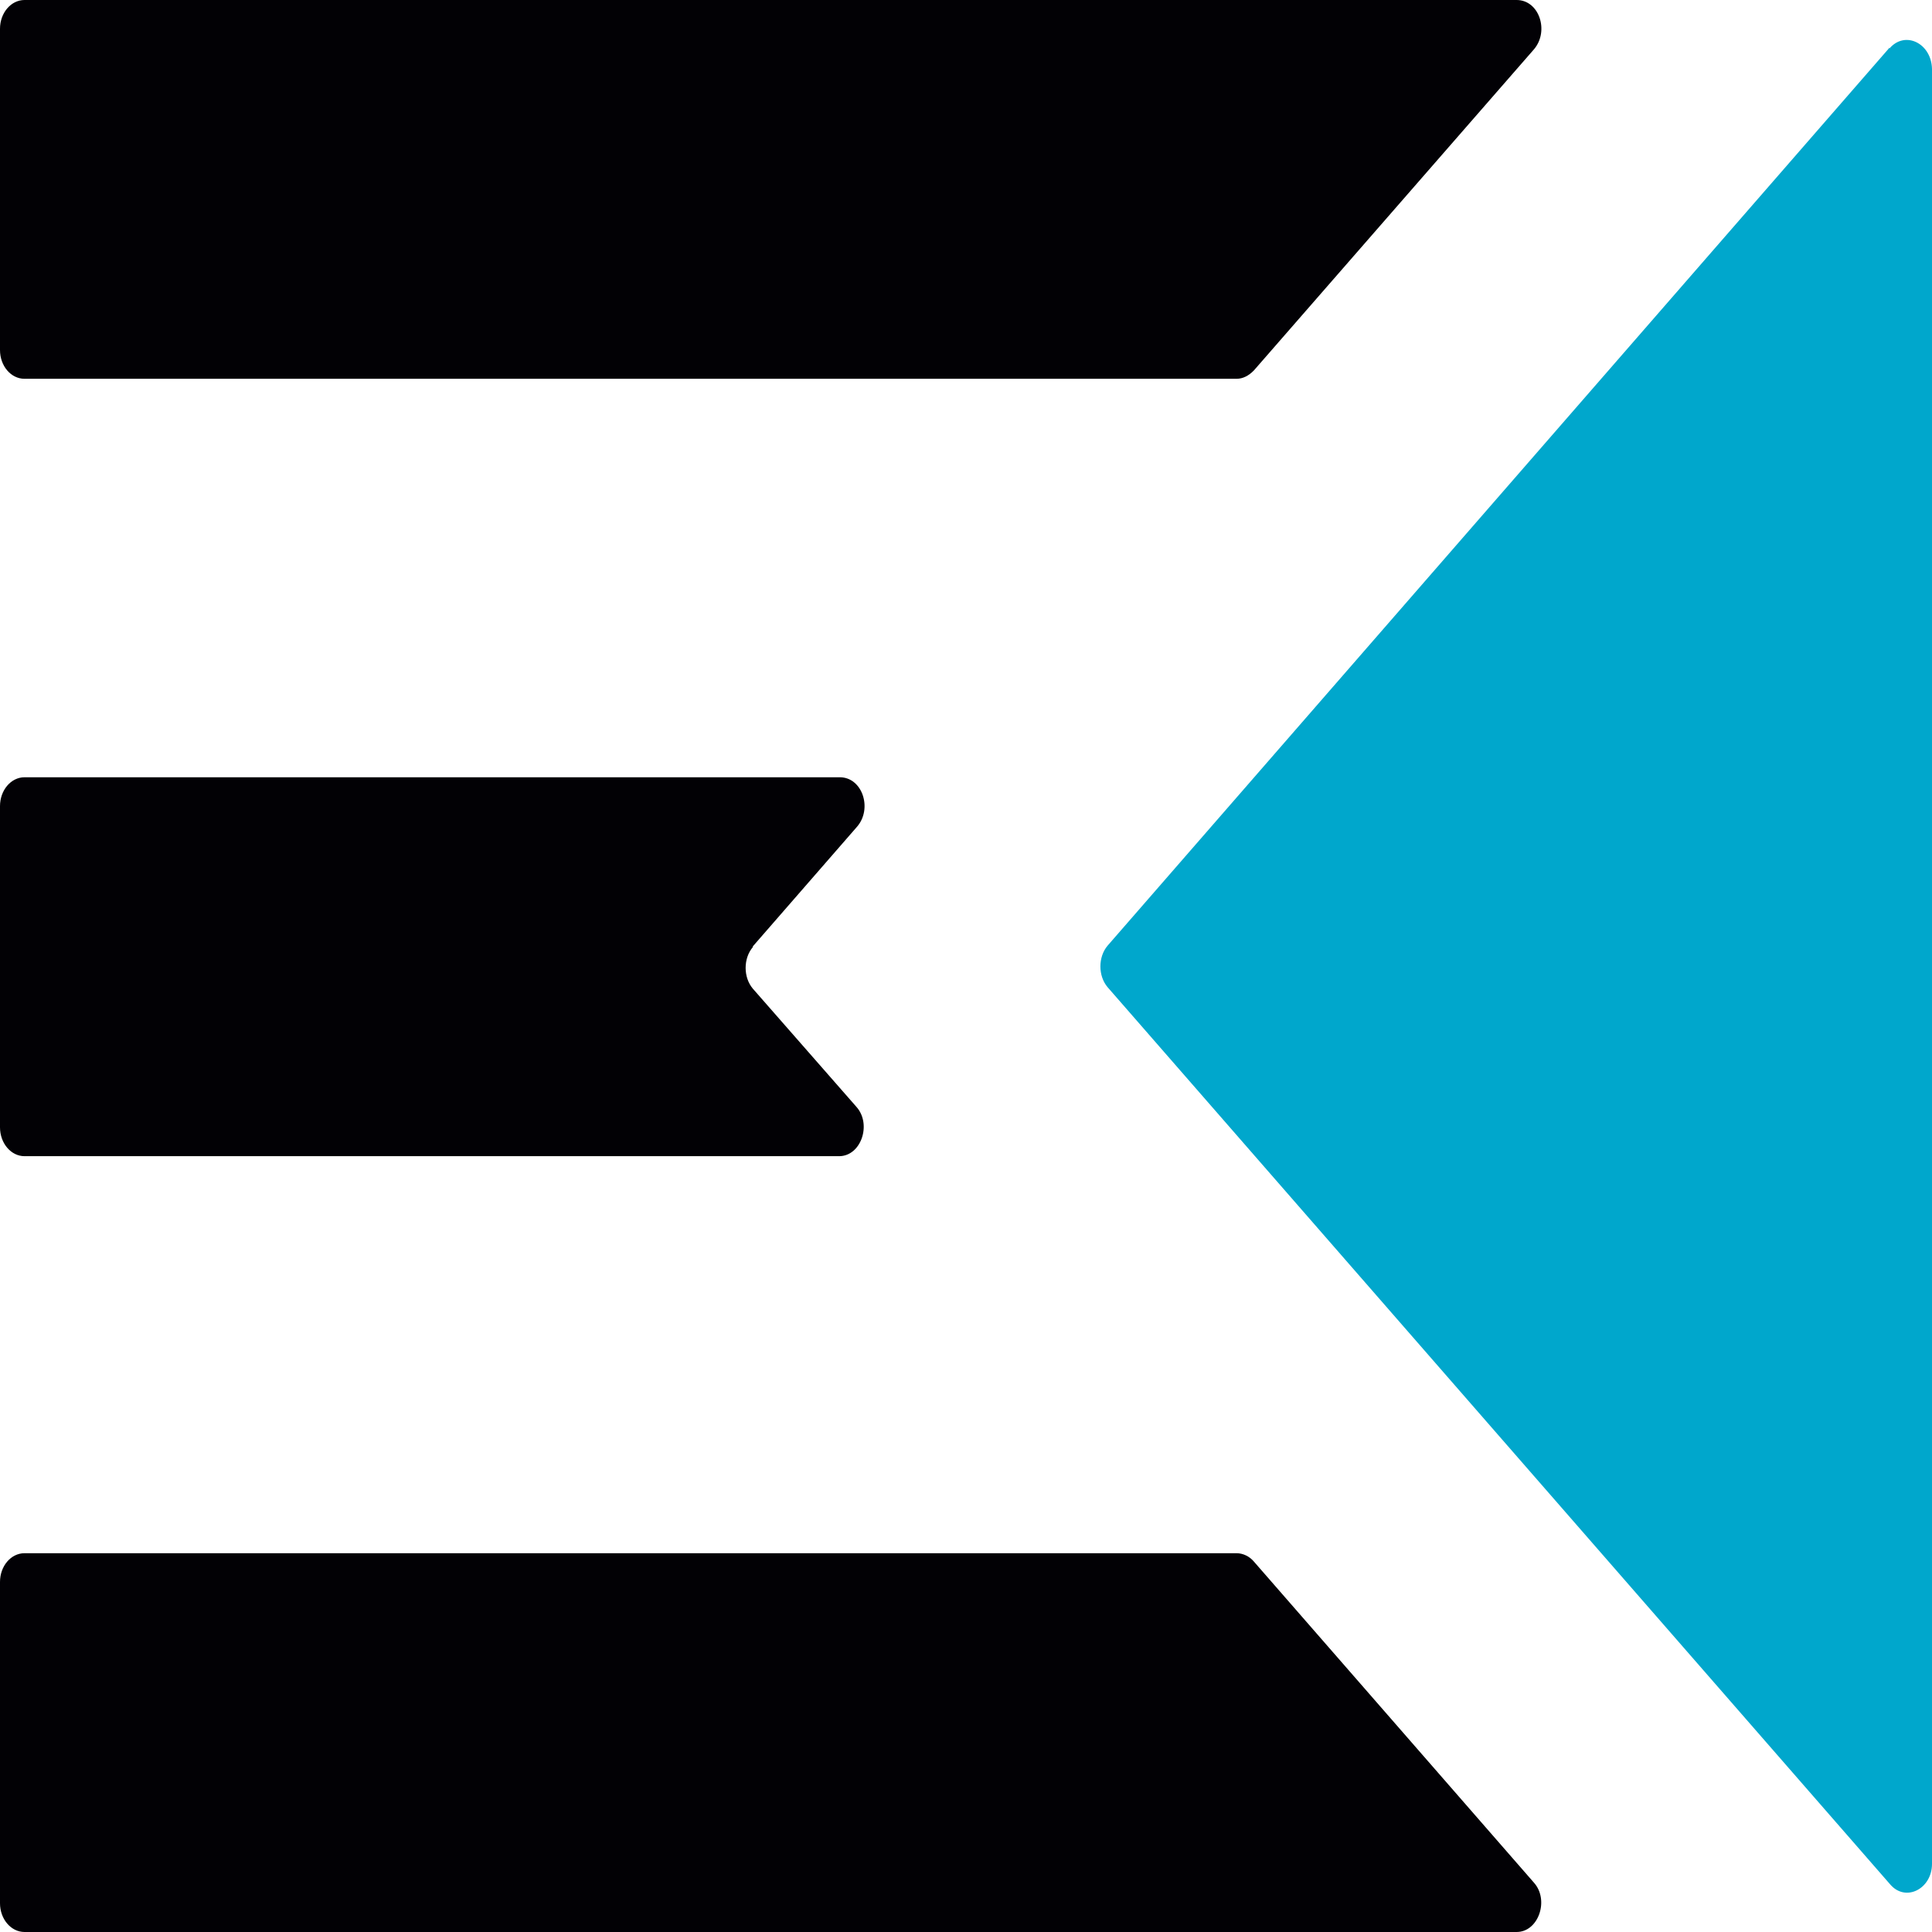 <svg width="16" height="16" viewBox="0 0 16 16" fill="none" xmlns="http://www.w3.org/2000/svg">
<path d="M0.203 16L12.56 16C12.741 16 12.832 15.736 12.704 15.592L10.384 12.932C10.347 12.888 10.293 12.863 10.24 12.863L0.203 12.863C0.091 12.863 -2.80535e-07 12.969 -2.68338e-07 13.101L-2.2071e-08 15.762C-9.87407e-09 15.893 0.091 16 0.203 16Z" fill="#020105"/>
<path d="M6.235 7.837L7.099 6.845C7.227 6.695 7.141 6.437 6.955 6.437L0.203 6.437C0.091 6.437 -2.80537e-07 6.544 -2.6834e-07 6.676L-2.20721e-08 9.336C-9.87568e-09 9.468 0.091 9.575 0.203 9.575L6.949 9.575C7.131 9.575 7.221 9.311 7.093 9.167L6.235 8.188C6.155 8.094 6.155 7.937 6.235 7.843L6.235 7.837Z" fill="#020105"/>
<path d="M10.384 3.068L12.704 0.408C12.832 0.257 12.747 -1.84499e-06 12.56 -1.82958e-06L0.203 -8.09276e-07C0.091 -8.00028e-07 -2.80532e-07 0.107 -2.68336e-07 0.238L-2.20676e-08 2.899C-9.87112e-09 3.031 0.091 3.137 0.203 3.137L10.24 3.137C10.293 3.137 10.341 3.112 10.384 3.068Z" fill="#020105"/>
<path d="M15.648 0.395L9.173 7.831C9.093 7.925 9.093 8.082 9.173 8.176L15.653 15.605C15.781 15.756 16 15.643 16 15.436L16 0.571C15.995 0.357 15.776 0.251 15.648 0.401L15.648 0.395Z" fill="#00A7CC"/>
</svg>
